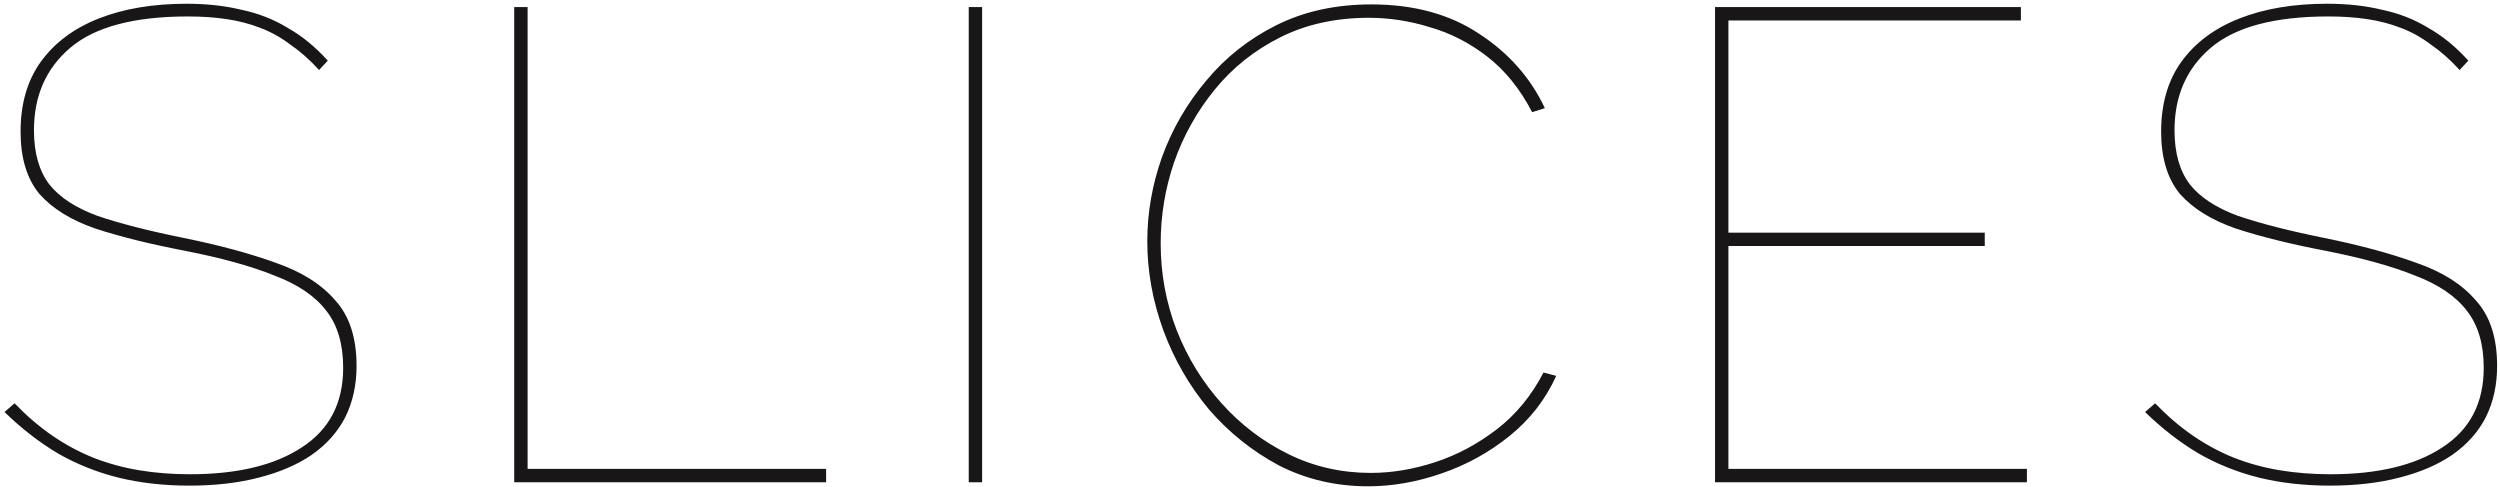 <?xml version="1.0" encoding="UTF-8"?> <svg xmlns="http://www.w3.org/2000/svg" width="508" height="99" viewBox="0 0 508 99" fill="none"><path d="M64.837 14.224C62.933 12.139 60.984 10.416 58.989 9.056C57.085 7.605 55.045 6.472 52.869 5.656C50.784 4.84 48.517 4.251 46.069 3.888C43.712 3.525 41.083 3.344 38.181 3.344C27.211 3.344 19.232 5.475 14.245 9.736C9.349 13.907 6.901 19.483 6.901 26.464C6.901 31.088 7.944 34.76 10.029 37.48C12.115 40.109 15.379 42.24 19.821 43.872C24.355 45.413 30.203 46.909 37.365 48.36C44.528 49.811 50.739 51.488 55.997 53.392C61.256 55.205 65.291 57.744 68.101 61.008C71.003 64.181 72.453 68.624 72.453 74.336C72.453 78.235 71.683 81.725 70.141 84.808C68.6 87.8 66.333 90.339 63.341 92.424C60.44 94.419 56.859 95.96 52.597 97.048C48.427 98.136 43.712 98.68 38.453 98.68C33.285 98.68 28.48 98.136 24.037 97.048C19.685 95.96 15.605 94.328 11.797 92.152C7.989 89.885 4.363 87.075 0.917 83.72L2.957 81.952C5.405 84.491 7.944 86.667 10.573 88.48C13.203 90.293 15.968 91.789 18.869 92.968C21.861 94.147 24.989 95.008 28.253 95.552C31.517 96.096 34.963 96.368 38.589 96.368C48.2 96.368 55.771 94.555 61.301 90.928C66.923 87.301 69.733 81.907 69.733 74.744C69.733 69.939 68.6 66.085 66.333 63.184C64.067 60.192 60.531 57.789 55.725 55.976C51.011 54.072 44.936 52.395 37.501 50.944C30.429 49.584 24.4 48.088 19.413 46.456C14.427 44.733 10.619 42.376 7.989 39.384C5.451 36.301 4.181 32.085 4.181 26.736C4.181 21.115 5.541 16.4 8.261 12.592C11.072 8.693 15.016 5.747 20.093 3.752C25.171 1.757 31.109 0.76 37.909 0.76C41.989 0.76 45.707 1.168 49.061 1.984C52.507 2.709 55.635 3.933 58.445 5.656C61.347 7.288 64.067 9.509 66.605 12.32L64.837 14.224ZM104.49 98V1.44H107.21V95.28H167.866V98H104.49ZM196.848 98V1.44H199.568V98H196.848ZM233.129 49.04C233.129 43.237 234.126 37.525 236.121 31.904C238.206 26.192 241.198 21.024 245.097 16.4C248.995 11.685 253.755 7.923 259.377 5.112C264.998 2.301 271.435 0.896 278.689 0.896C287.302 0.896 294.601 2.891 300.585 6.88C306.569 10.779 311.011 15.811 313.913 21.976L311.329 22.792C308.881 18.077 305.843 14.315 302.217 11.504C298.59 8.693 294.691 6.699 290.521 5.52C286.441 4.251 282.315 3.616 278.145 3.616C271.435 3.616 265.451 4.931 260.193 7.56C254.934 10.189 250.491 13.725 246.865 18.168C243.238 22.611 240.473 27.552 238.569 32.992C236.755 38.341 235.849 43.827 235.849 49.448C235.849 55.613 236.937 61.507 239.113 67.128C241.289 72.659 244.326 77.6 248.225 81.952C252.123 86.304 256.657 89.749 261.825 92.288C266.993 94.827 272.569 96.096 278.553 96.096C282.814 96.096 287.166 95.371 291.609 93.92C296.051 92.469 300.222 90.248 304.121 87.256C308.019 84.264 311.193 80.411 313.641 75.696L316.225 76.376C314.049 81.181 310.875 85.261 306.705 88.616C302.534 91.971 297.91 94.509 292.833 96.232C287.846 97.955 282.905 98.816 278.009 98.816C271.481 98.816 265.451 97.411 259.921 94.6C254.481 91.699 249.721 87.891 245.641 83.176C241.651 78.371 238.569 73.021 236.393 67.128C234.217 61.144 233.129 55.115 233.129 49.04ZM411.869 95.28V98H348.493V1.44H410.645V4.16H351.213V47.272H403.301V49.992H351.213V95.28H411.869ZM499.798 14.224C497.894 12.139 495.945 10.416 493.95 9.056C492.046 7.605 490.006 6.472 487.83 5.656C485.745 4.84 483.478 4.251 481.03 3.888C478.673 3.525 476.044 3.344 473.142 3.344C462.172 3.344 454.193 5.475 449.206 9.736C444.31 13.907 441.862 19.483 441.862 26.464C441.862 31.088 442.905 34.76 444.99 37.48C447.076 40.109 450.34 42.24 454.782 43.872C459.316 45.413 465.164 46.909 472.326 48.36C479.489 49.811 485.7 51.488 490.958 53.392C496.217 55.205 500.252 57.744 503.062 61.008C505.964 64.181 507.414 68.624 507.414 74.336C507.414 78.235 506.644 81.725 505.102 84.808C503.561 87.8 501.294 90.339 498.302 92.424C495.401 94.419 491.82 95.96 487.558 97.048C483.388 98.136 478.673 98.68 473.414 98.68C468.246 98.68 463.441 98.136 458.998 97.048C454.646 95.96 450.566 94.328 446.758 92.152C442.95 89.885 439.324 87.075 435.878 83.72L437.918 81.952C440.366 84.491 442.905 86.667 445.534 88.48C448.164 90.293 450.929 91.789 453.83 92.968C456.822 94.147 459.95 95.008 463.214 95.552C466.478 96.096 469.924 96.368 473.55 96.368C483.161 96.368 490.732 94.555 496.262 90.928C501.884 87.301 504.694 81.907 504.694 74.744C504.694 69.939 503.561 66.085 501.294 63.184C499.028 60.192 495.492 57.789 490.686 55.976C485.972 54.072 479.897 52.395 472.462 50.944C465.39 49.584 459.361 48.088 454.374 46.456C449.388 44.733 445.58 42.376 442.95 39.384C440.412 36.301 439.142 32.085 439.142 26.736C439.142 21.115 440.502 16.4 443.222 12.592C446.033 8.693 449.977 5.747 455.054 3.752C460.132 1.757 466.07 0.76 472.87 0.76C476.95 0.76 480.668 1.168 484.022 1.984C487.468 2.709 490.596 3.933 493.406 5.656C496.308 7.288 499.028 9.509 501.566 12.32L499.798 14.224Z" fill="#181616"></path></svg> 